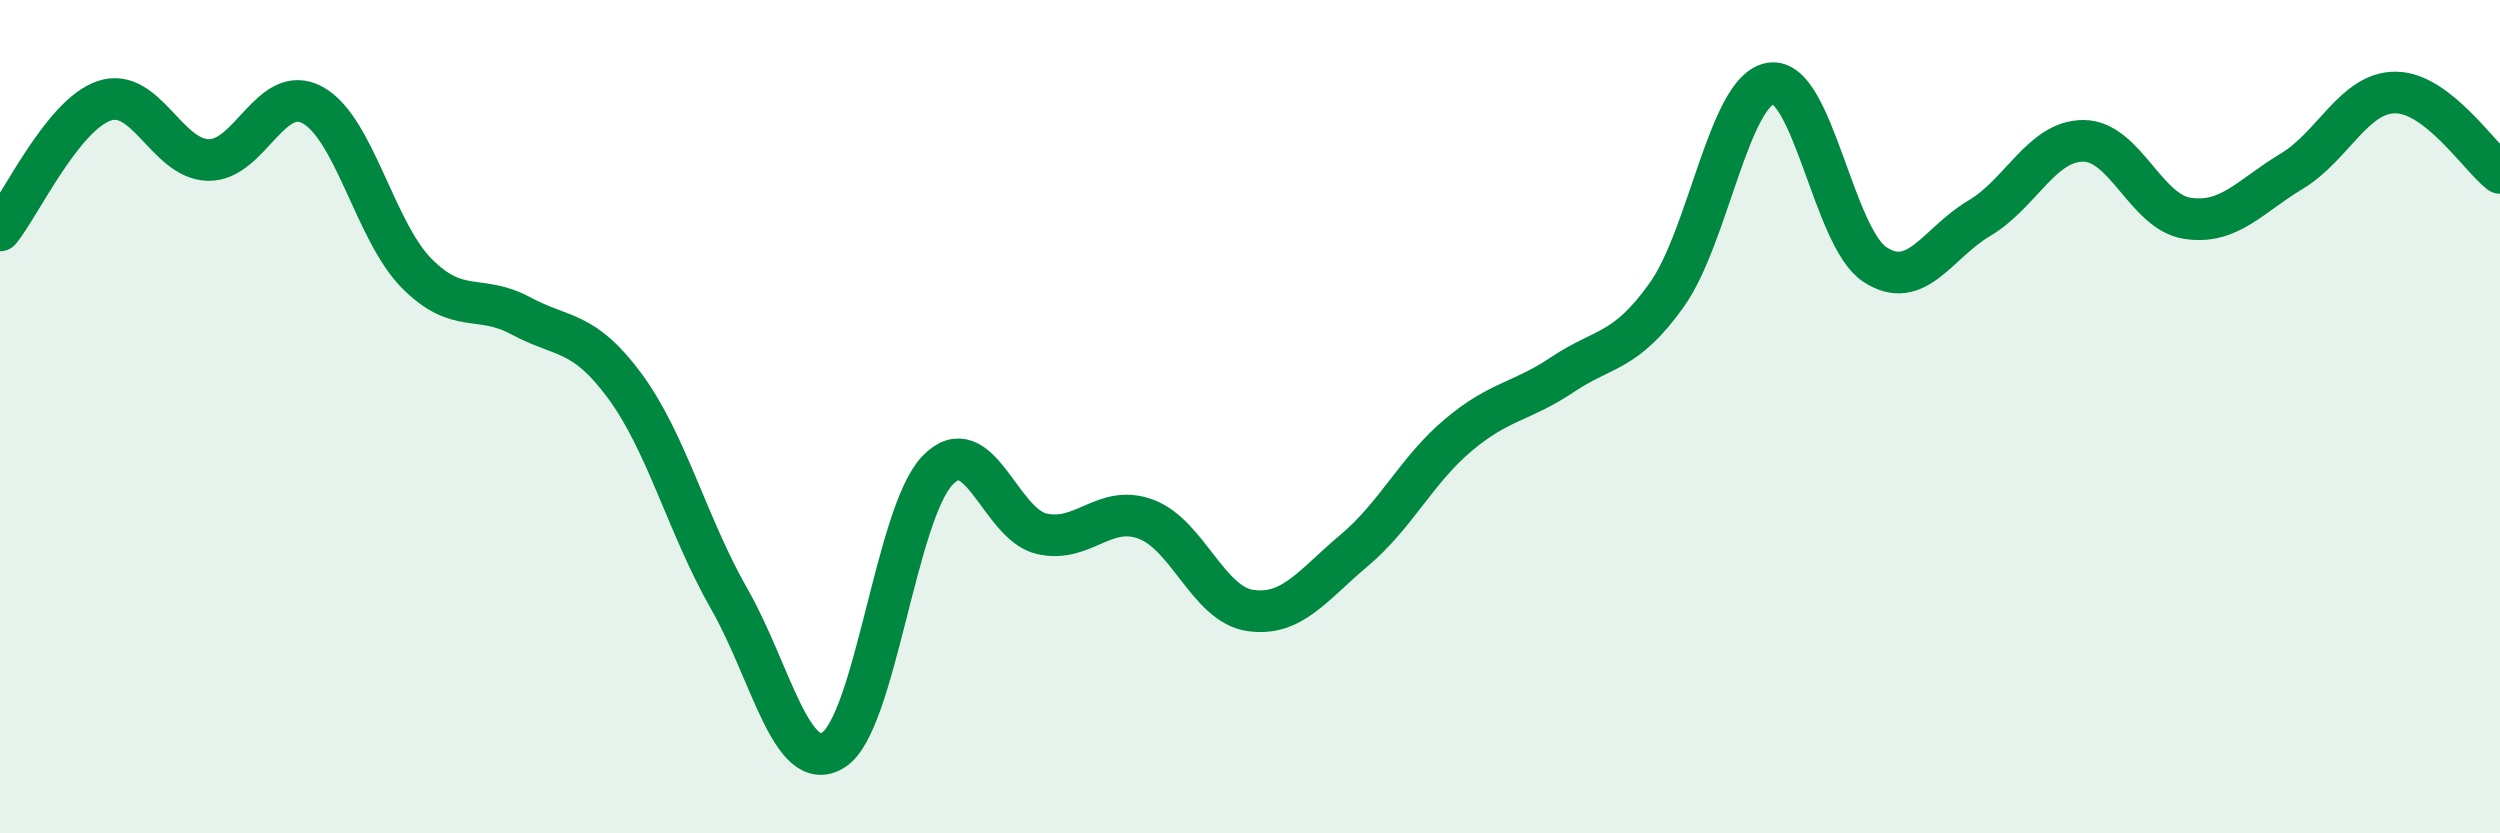 
    <svg width="60" height="20" viewBox="0 0 60 20" xmlns="http://www.w3.org/2000/svg">
      <path
        d="M 0,5.53 C 0.5,4.91 1.5,2.76 2.5,2.42 C 3.5,2.08 4,3.82 5,3.84 C 6,3.86 6.5,1.98 7.5,2.52 C 8.5,3.06 9,5.55 10,6.56 C 11,7.57 11.5,7.04 12.5,7.58 C 13.5,8.12 14,7.91 15,9.27 C 16,10.63 16.5,12.62 17.5,14.37 C 18.5,16.12 19,18.62 20,18 C 21,17.38 21.5,12.33 22.5,11.29 C 23.5,10.25 24,12.58 25,12.81 C 26,13.04 26.5,12.09 27.5,12.46 C 28.5,12.83 29,14.5 30,14.65 C 31,14.8 31.5,14.05 32.5,13.21 C 33.5,12.37 34,11.28 35,10.44 C 36,9.6 36.5,9.66 37.5,8.99 C 38.5,8.32 39,8.48 40,7.08 C 41,5.68 41.5,2.15 42.5,2 C 43.5,1.85 44,5.7 45,6.35 C 46,7 46.5,5.83 47.5,5.24 C 48.5,4.65 49,3.38 50,3.38 C 51,3.38 51.5,5.09 52.5,5.24 C 53.5,5.39 54,4.71 55,4.11 C 56,3.51 56.5,2.21 57.5,2.22 C 58.5,2.23 59.5,3.76 60,4.15L60 20L0 20Z"
        fill="#008740"
        opacity="0.1"
        stroke-linecap="round"
        stroke-linejoin="round"
      />
      <path
        d="M 0,5.53 C 0.5,4.91 1.5,2.76 2.5,2.42 C 3.5,2.08 4,3.82 5,3.84 C 6,3.86 6.5,1.98 7.5,2.52 C 8.5,3.06 9,5.55 10,6.56 C 11,7.57 11.5,7.04 12.5,7.58 C 13.5,8.12 14,7.91 15,9.27 C 16,10.63 16.5,12.62 17.5,14.37 C 18.5,16.12 19,18.62 20,18 C 21,17.38 21.5,12.33 22.5,11.29 C 23.5,10.25 24,12.58 25,12.81 C 26,13.04 26.5,12.09 27.5,12.46 C 28.5,12.83 29,14.5 30,14.65 C 31,14.8 31.5,14.05 32.5,13.21 C 33.5,12.37 34,11.28 35,10.44 C 36,9.6 36.5,9.66 37.5,8.99 C 38.5,8.32 39,8.48 40,7.08 C 41,5.68 41.5,2.15 42.5,2 C 43.5,1.85 44,5.7 45,6.35 C 46,7 46.5,5.83 47.5,5.24 C 48.5,4.65 49,3.38 50,3.38 C 51,3.38 51.5,5.09 52.5,5.24 C 53.5,5.39 54,4.71 55,4.11 C 56,3.51 56.5,2.21 57.5,2.22 C 58.5,2.23 59.5,3.76 60,4.15"
        stroke="#008740"
        stroke-width="1"
        fill="none"
        stroke-linecap="round"
        stroke-linejoin="round"
      />
    </svg>
  
